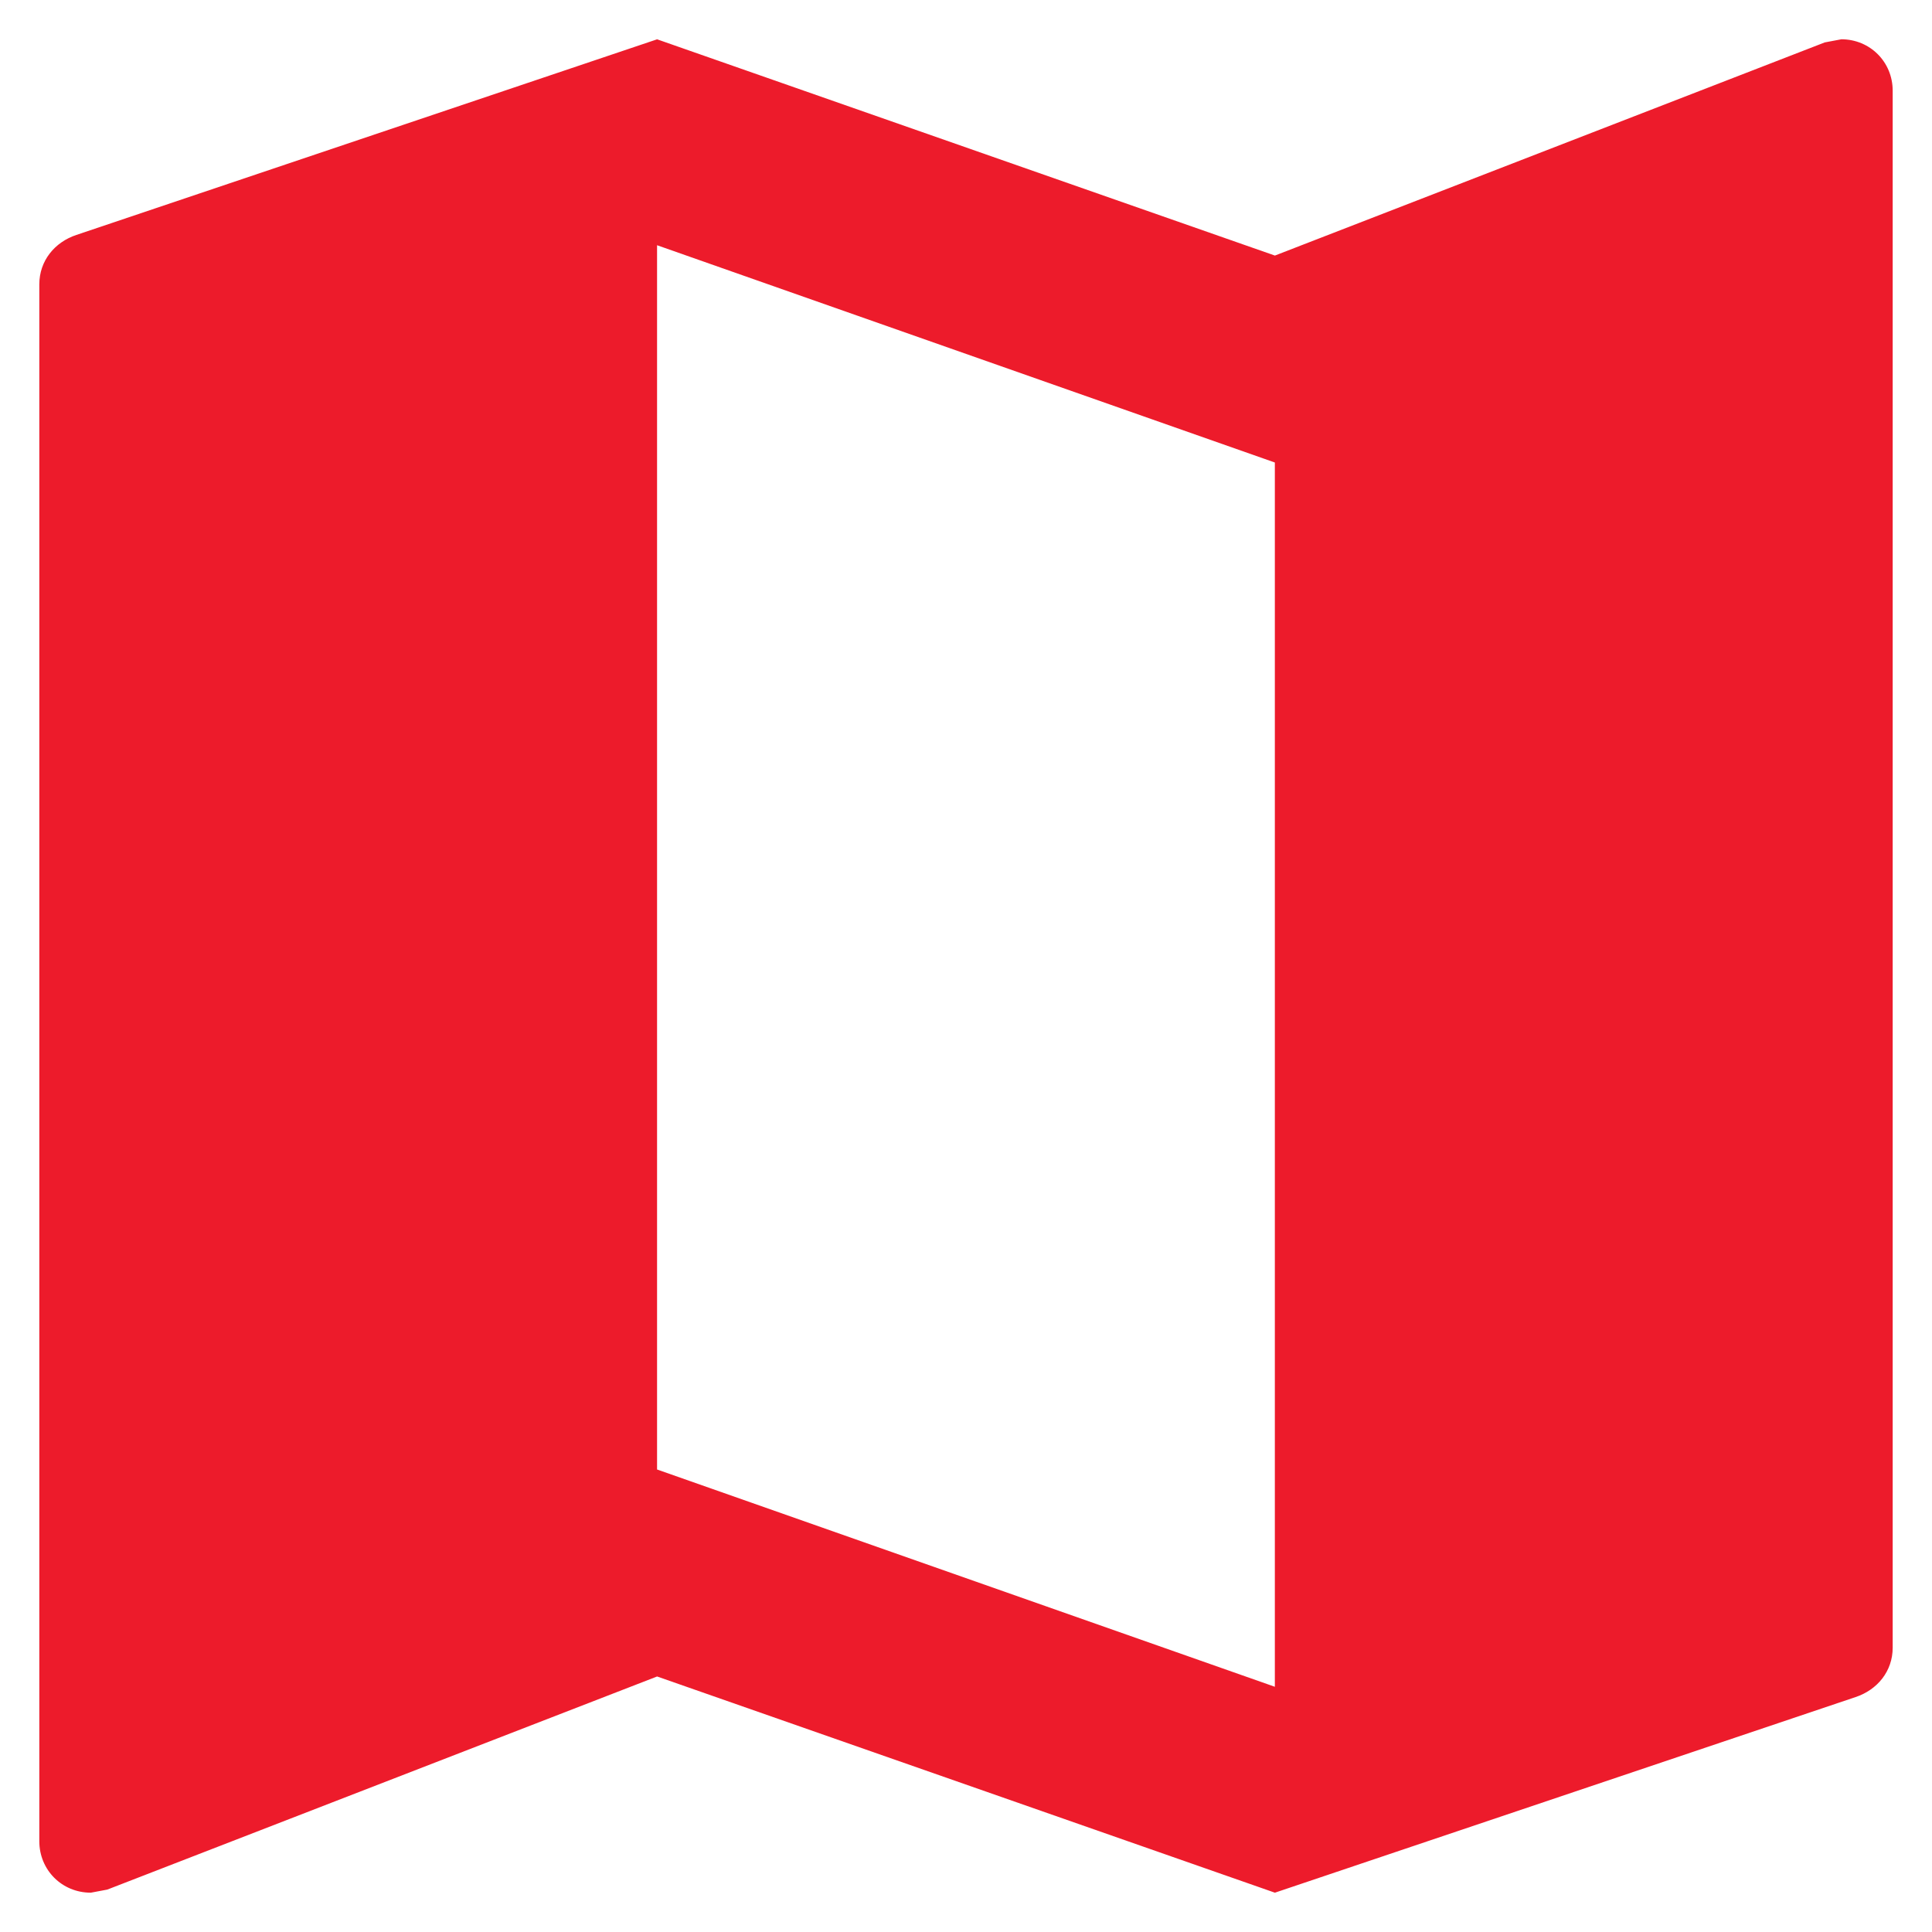 <svg width="43" height="43" viewBox="0 0 43 43" fill="none" xmlns="http://www.w3.org/2000/svg"><path d="M40.98.875l-.367.069-12.238 4.744L14.625.875 1.7 5.229c-.481.16-.825.573-.825 1.1v34.65c0 .642.504 1.146 1.146 1.146l.367-.069 12.237-4.743 13.75 4.812L41.3 37.771c.481-.16.825-.573.825-1.1V2.02c0-.642-.504-1.146-1.146-1.146zM28.374 37.542l-13.75-4.836V5.458l13.75 4.836v27.248z" fill="#ed1b2b"/></svg>